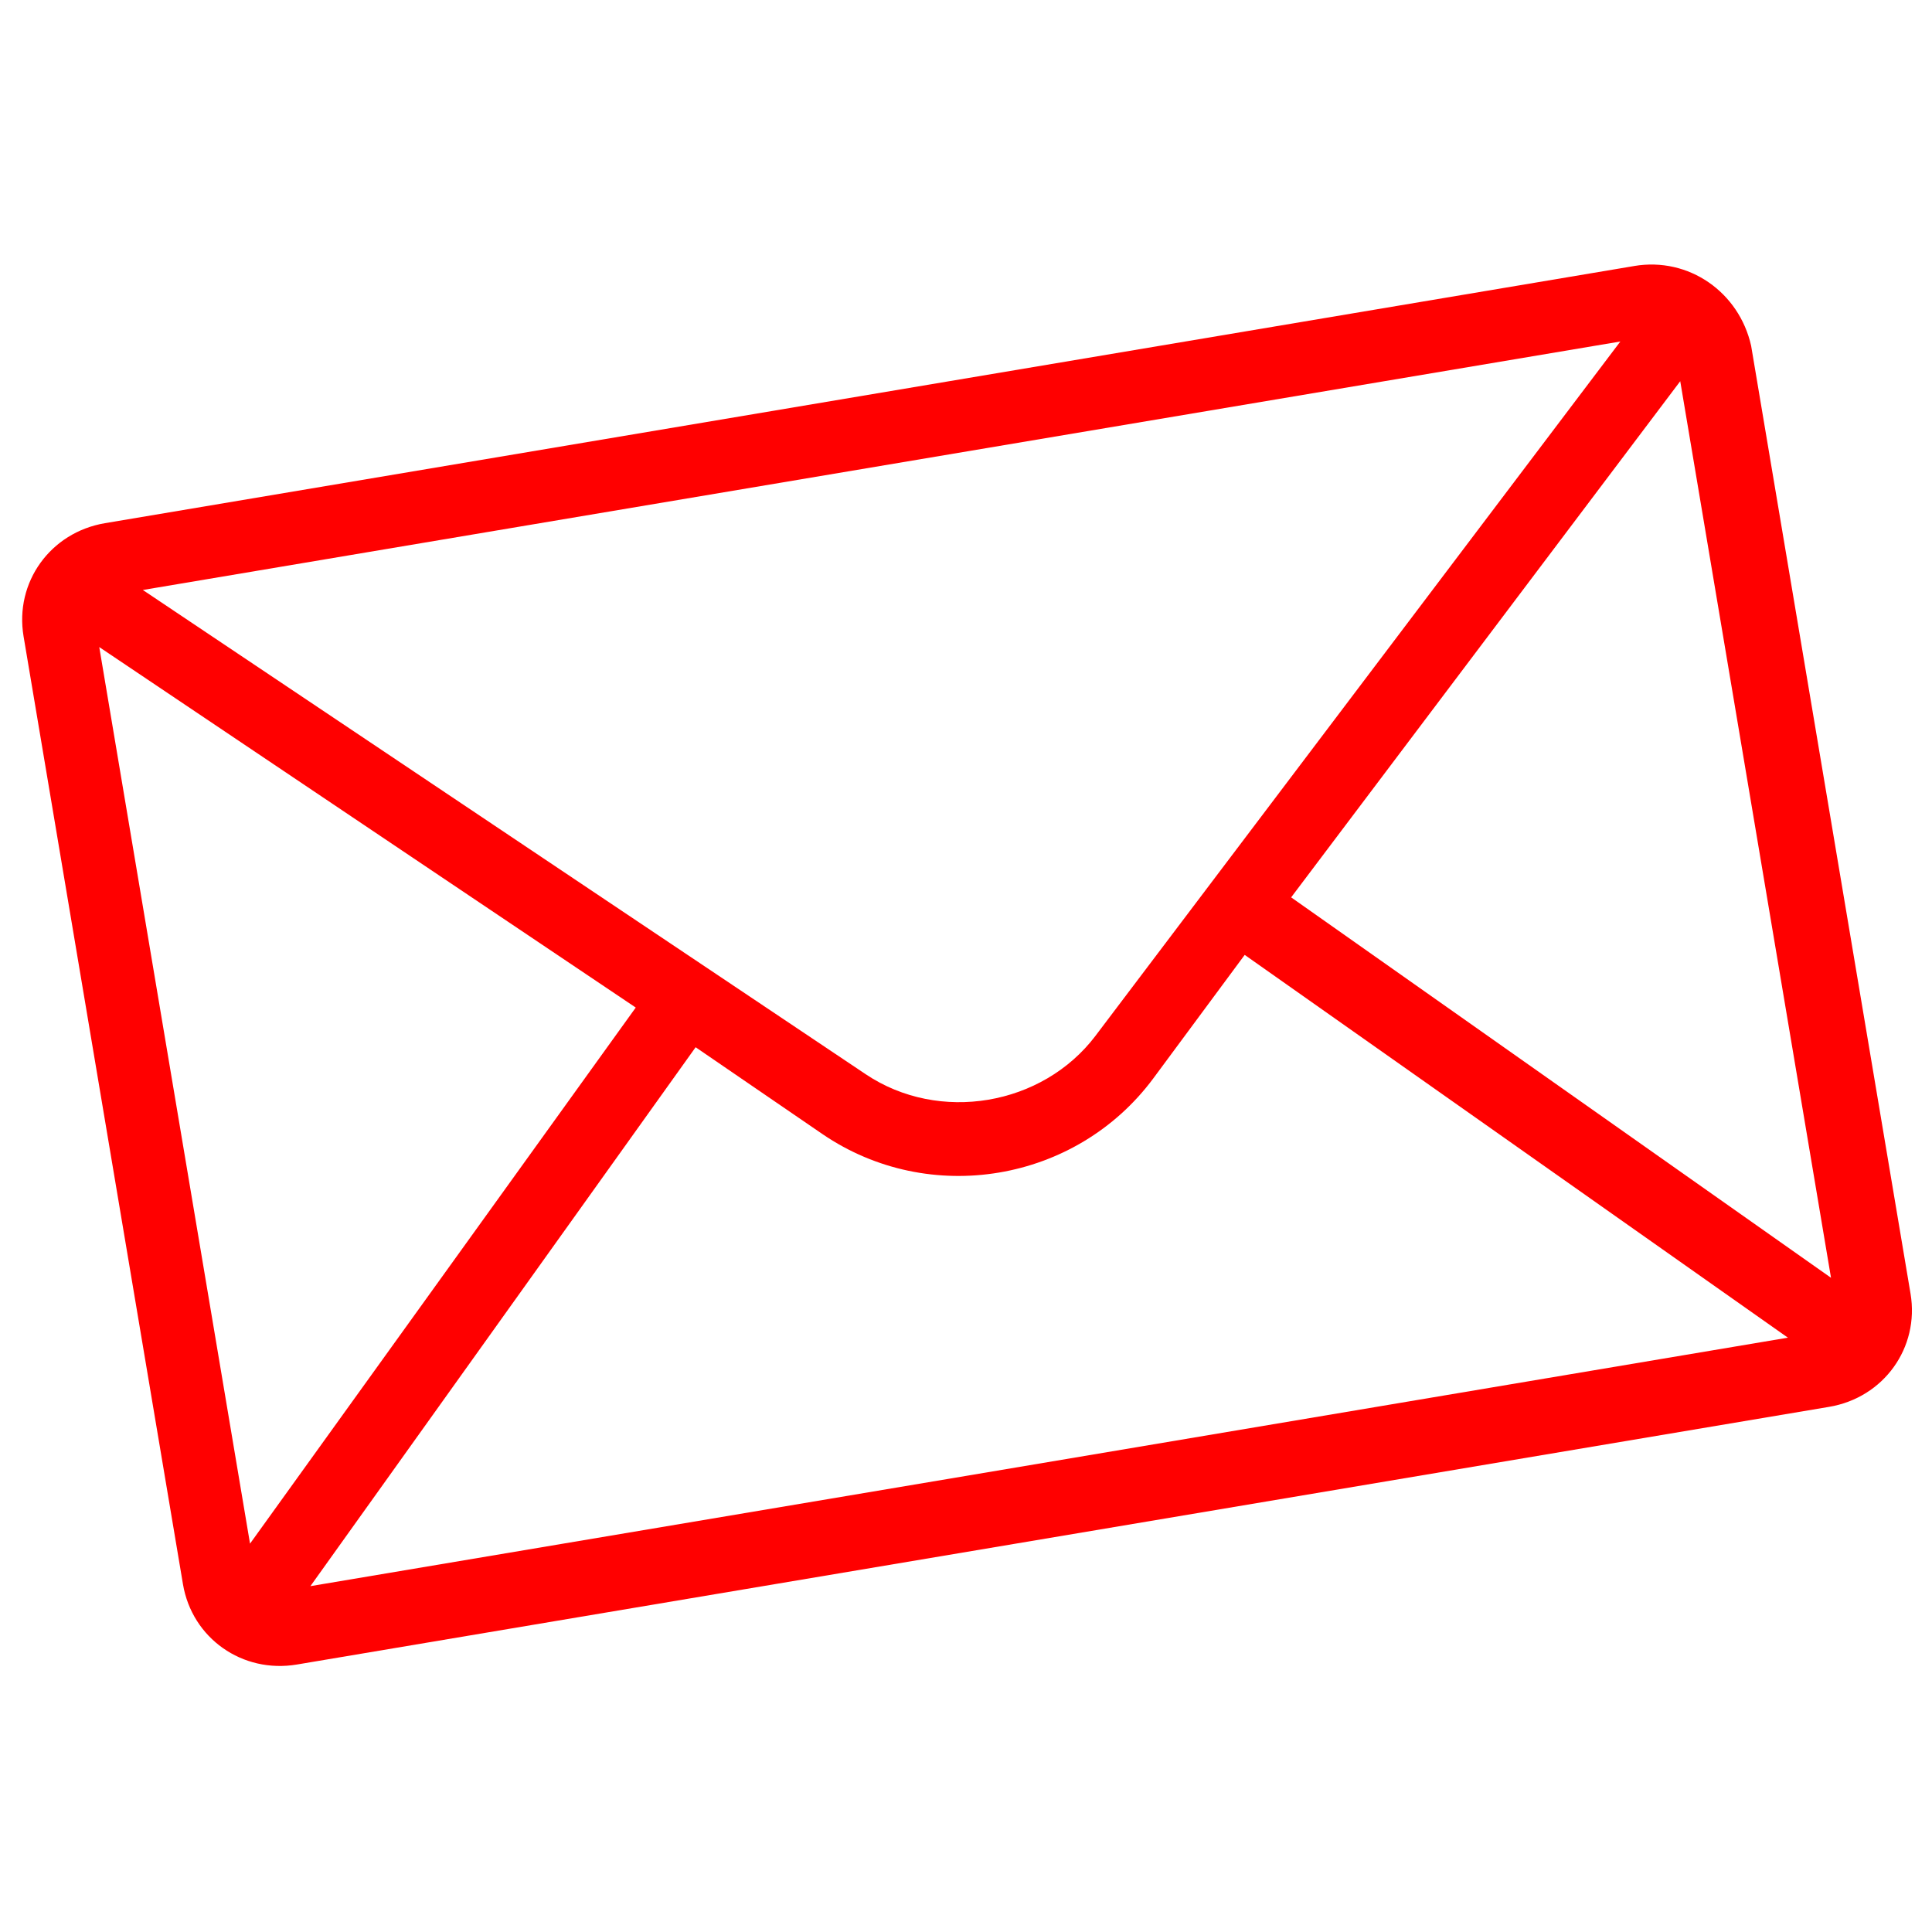 <?xml version="1.0" encoding="UTF-8"?>
<svg id="Livello_1" data-name="Livello 1" xmlns="http://www.w3.org/2000/svg" viewBox="0 0 800 800">
  <defs>
    <style>
      .cls-1 {
        fill: red;
      }
    </style>
  </defs>
  <g id="E_-_575_Mail_message" data-name="E - 575, Mail, message">
    <path class="cls-1" d="M676.71,110.15L43.49,216.63c-22.62,3.8-37.5,24.48-33.73,46.88l66,392.47c3.77,22.39,24.6,37.07,47.21,33.26l634.41-106.69c22.62-3.8,37.5-24.48,33.73-46.88l-66-392.47c-4.96-22.19-25.79-36.87-48.4-33.06ZM41.1,267.94l222.15,149.27-159.72,221.98-62.43-371.25ZM453.7,428.81c-22.03,29.15-64.88,36.36-95.22,16.01L59.15,244.3l611.8-102.89-217.26,287.4ZM288.05,433.64l52.57,36c44.23,30.13,104.94,19.92,136.88-23.02l37.9-51.22,224.93,158.5-611.8,102.89,159.52-223.16ZM534.64,371.57l161.11-213.72,62.43,371.25-223.54-157.52Z"/>
  </g>
</svg>